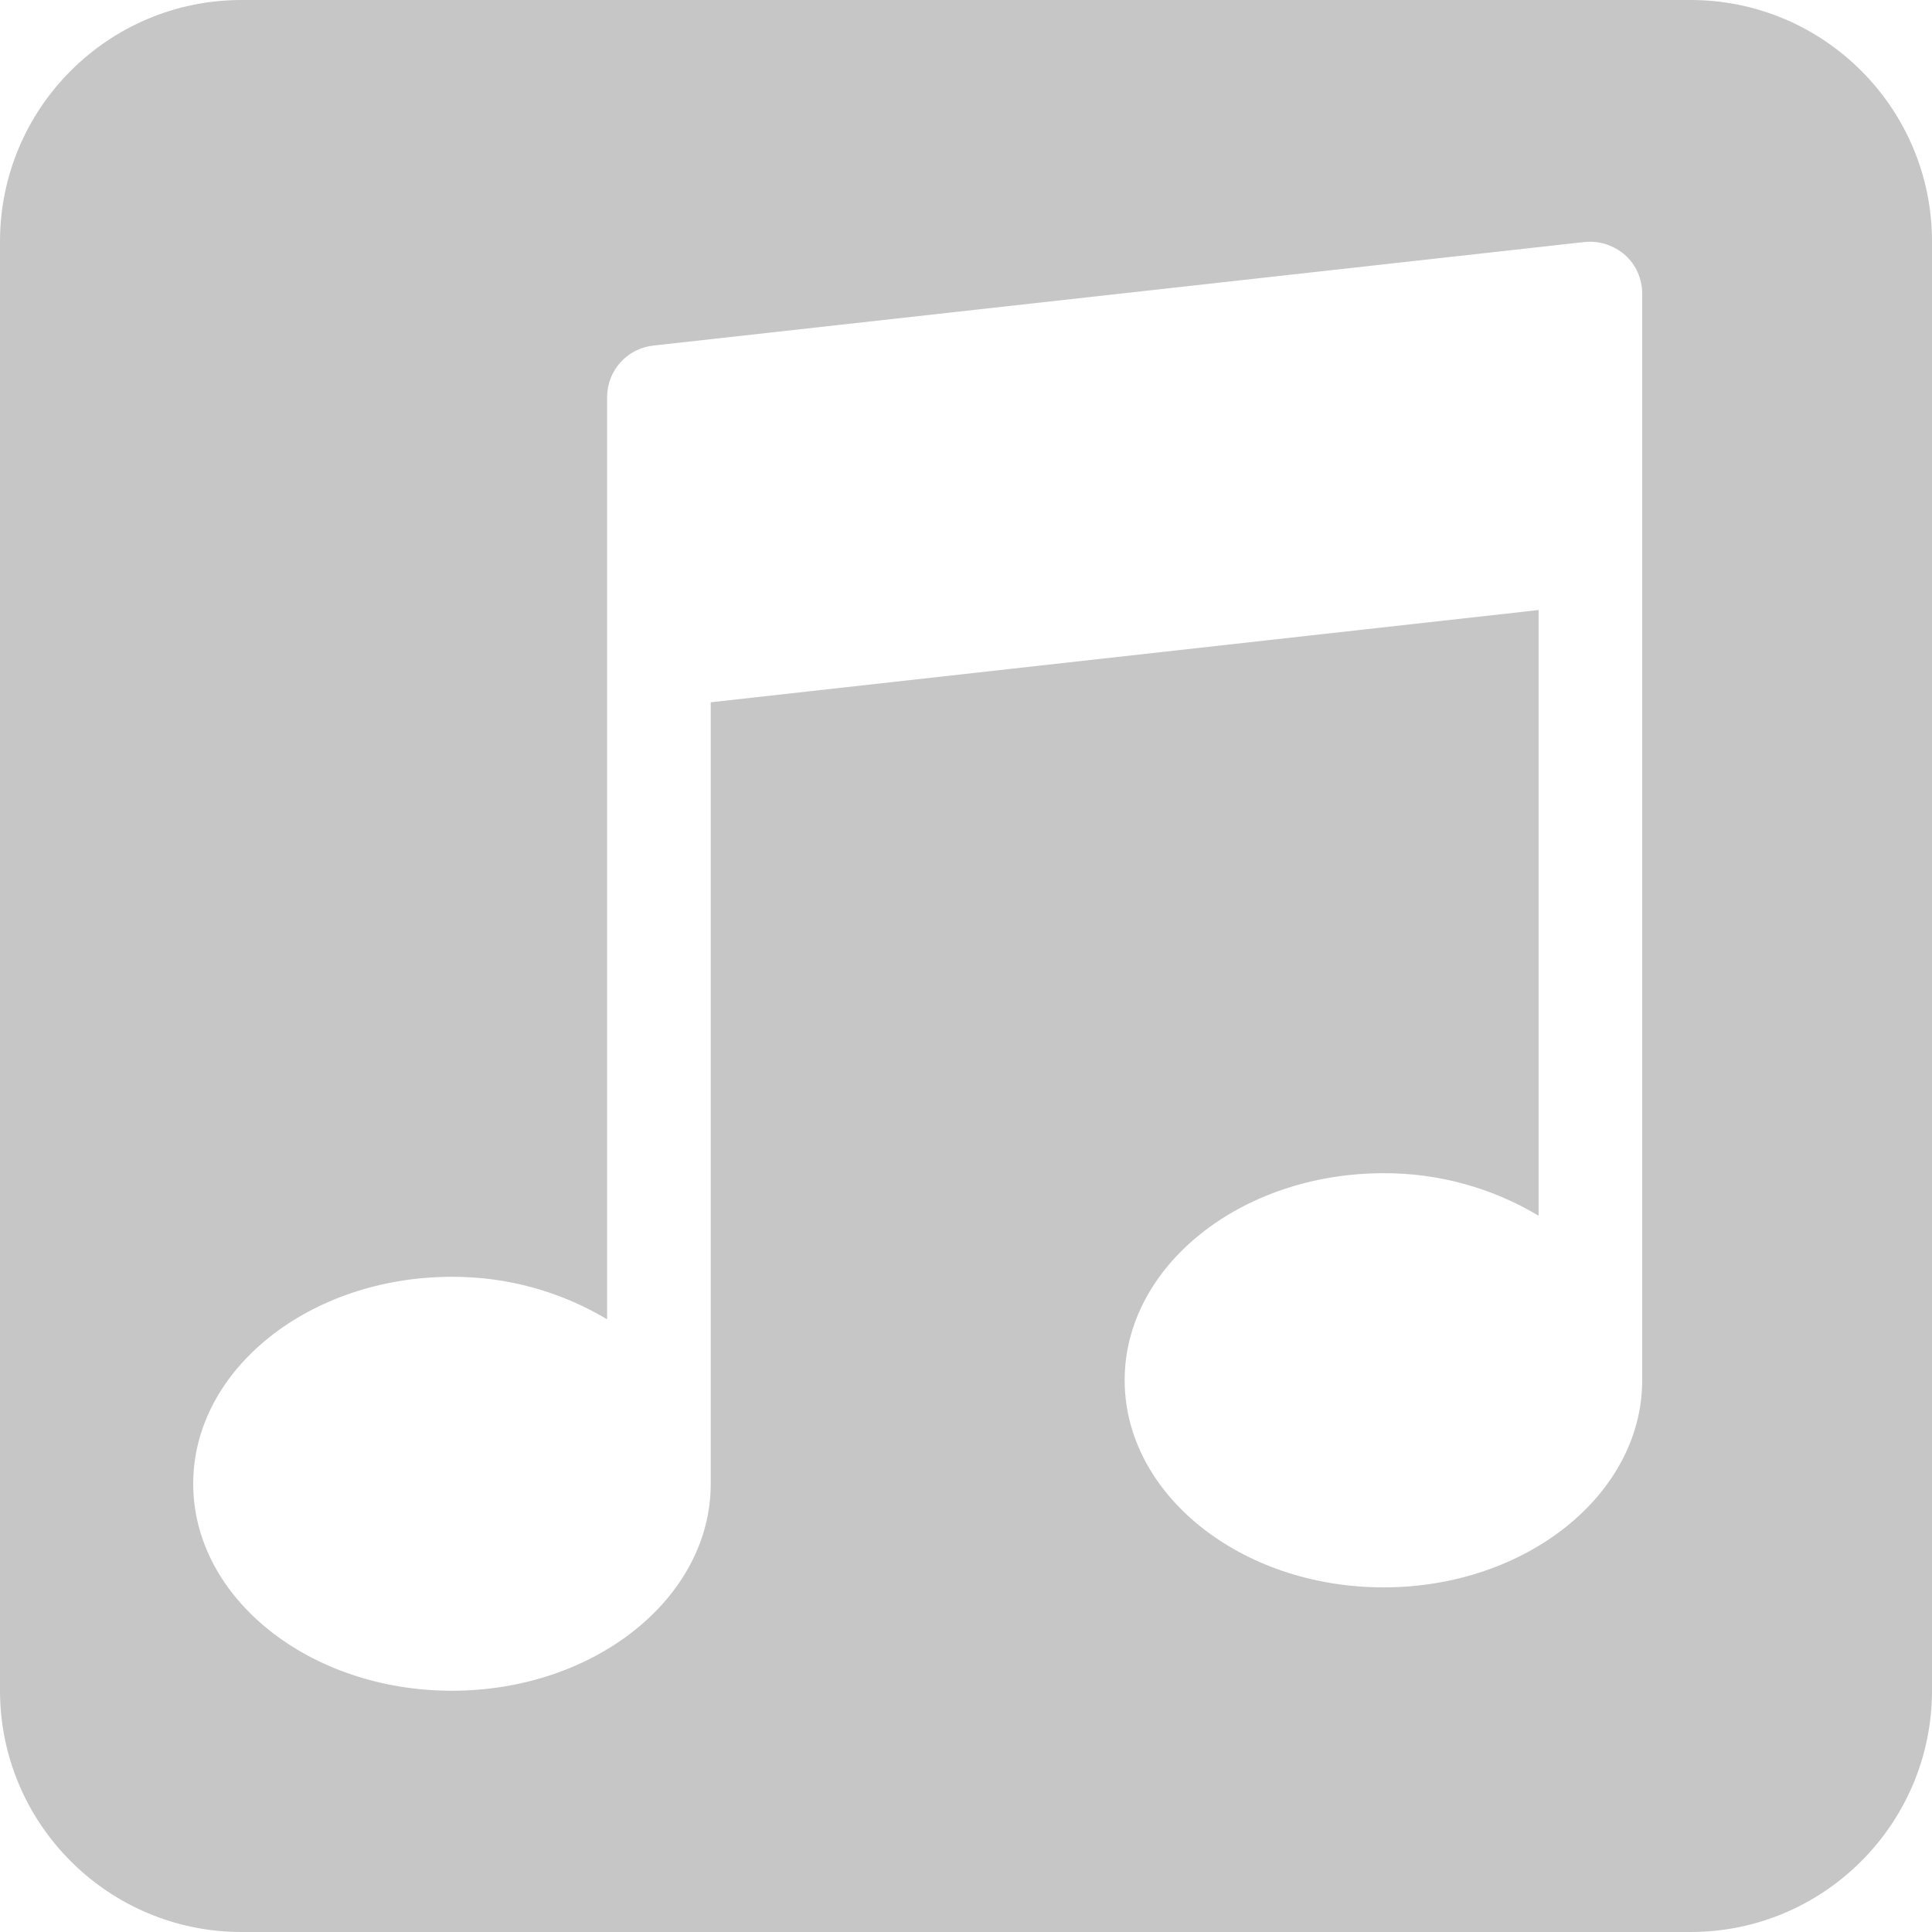 <svg width="8" height="8" viewBox="0 0 8 8" fill="none" xmlns="http://www.w3.org/2000/svg">
<path fill-rule="evenodd" clip-rule="evenodd" d="M1 0C0.448 0 0 0.448 0 1V7C0 7.552 0.448 8 1 8H7C7.552 8 8 7.552 8 7V1C8 0.448 7.552 0 7 0H1ZM6.562 1.002C6.623 0.996 6.683 1.016 6.729 1.056C6.774 1.096 6.8 1.155 6.8 1.215V5.715C6.8 6.188 6.319 6.573 5.729 6.573C5.138 6.573 4.657 6.188 4.657 5.715C4.657 5.243 5.138 4.858 5.729 4.858C5.955 4.857 6.177 4.918 6.371 5.034V2.526L2.943 2.908V6.144C2.943 6.617 2.462 7.001 1.871 7.001C1.281 7.001 0.8 6.617 0.8 6.144C0.8 5.671 1.281 5.287 1.871 5.287C2.098 5.286 2.32 5.347 2.514 5.463V1.644C2.514 1.535 2.596 1.443 2.705 1.431L6.562 1.002Z" fill="#C6C6C6"/>
</svg>
